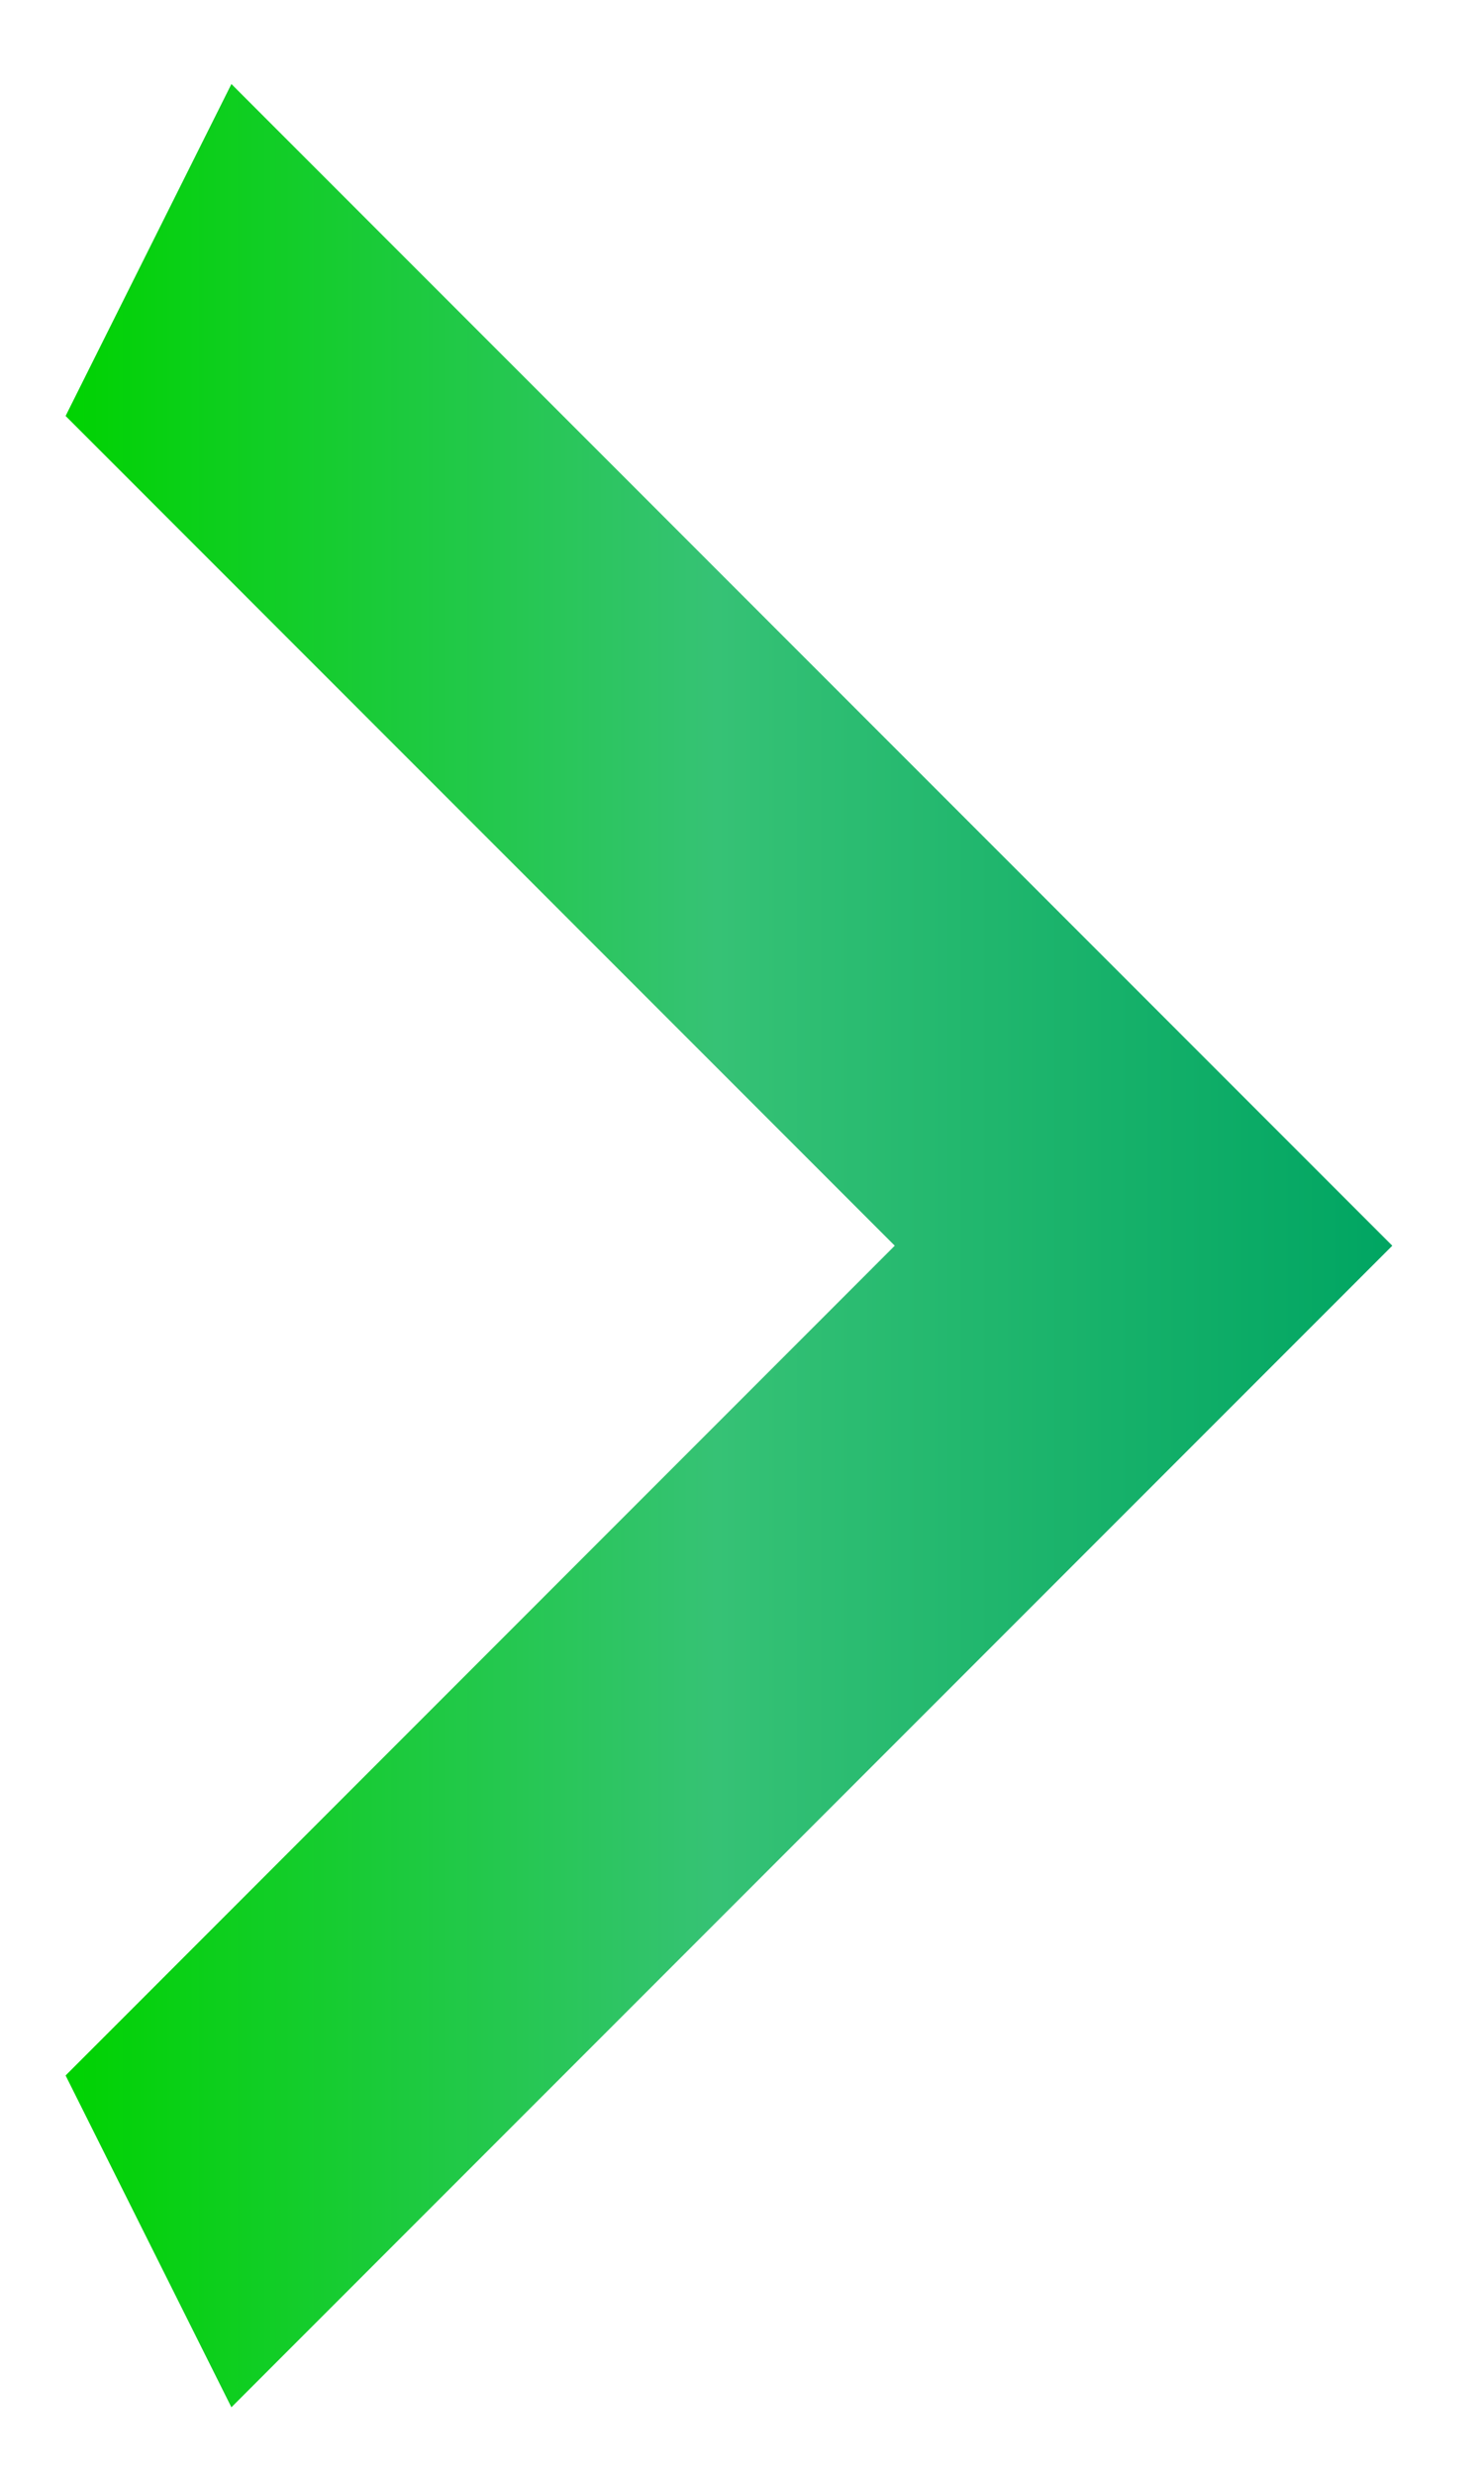 <svg width="15" height="25" viewBox="0 0 15 25" fill="none" xmlns="http://www.w3.org/2000/svg">
<path id="Vector" d="M0.663 20.966L9.044 12.584L0.663 4.202L2.339 0.849L14.073 12.584L2.339 24.318L0.663 20.966Z" fill="url(#paint0_linear_710_61287)"/>
<defs>
<linearGradient id="paint0_linear_710_61287" x1="0.663" y1="24.318" x2="14.073" y2="24.318" gradientUnits="userSpaceOnUse">
<stop stop-color="#00D301"/>
<stop offset="0.49" stop-color="#36C275"/>
<stop offset="1" stop-color="#00A562"/>
</linearGradient>
</defs>
</svg>
